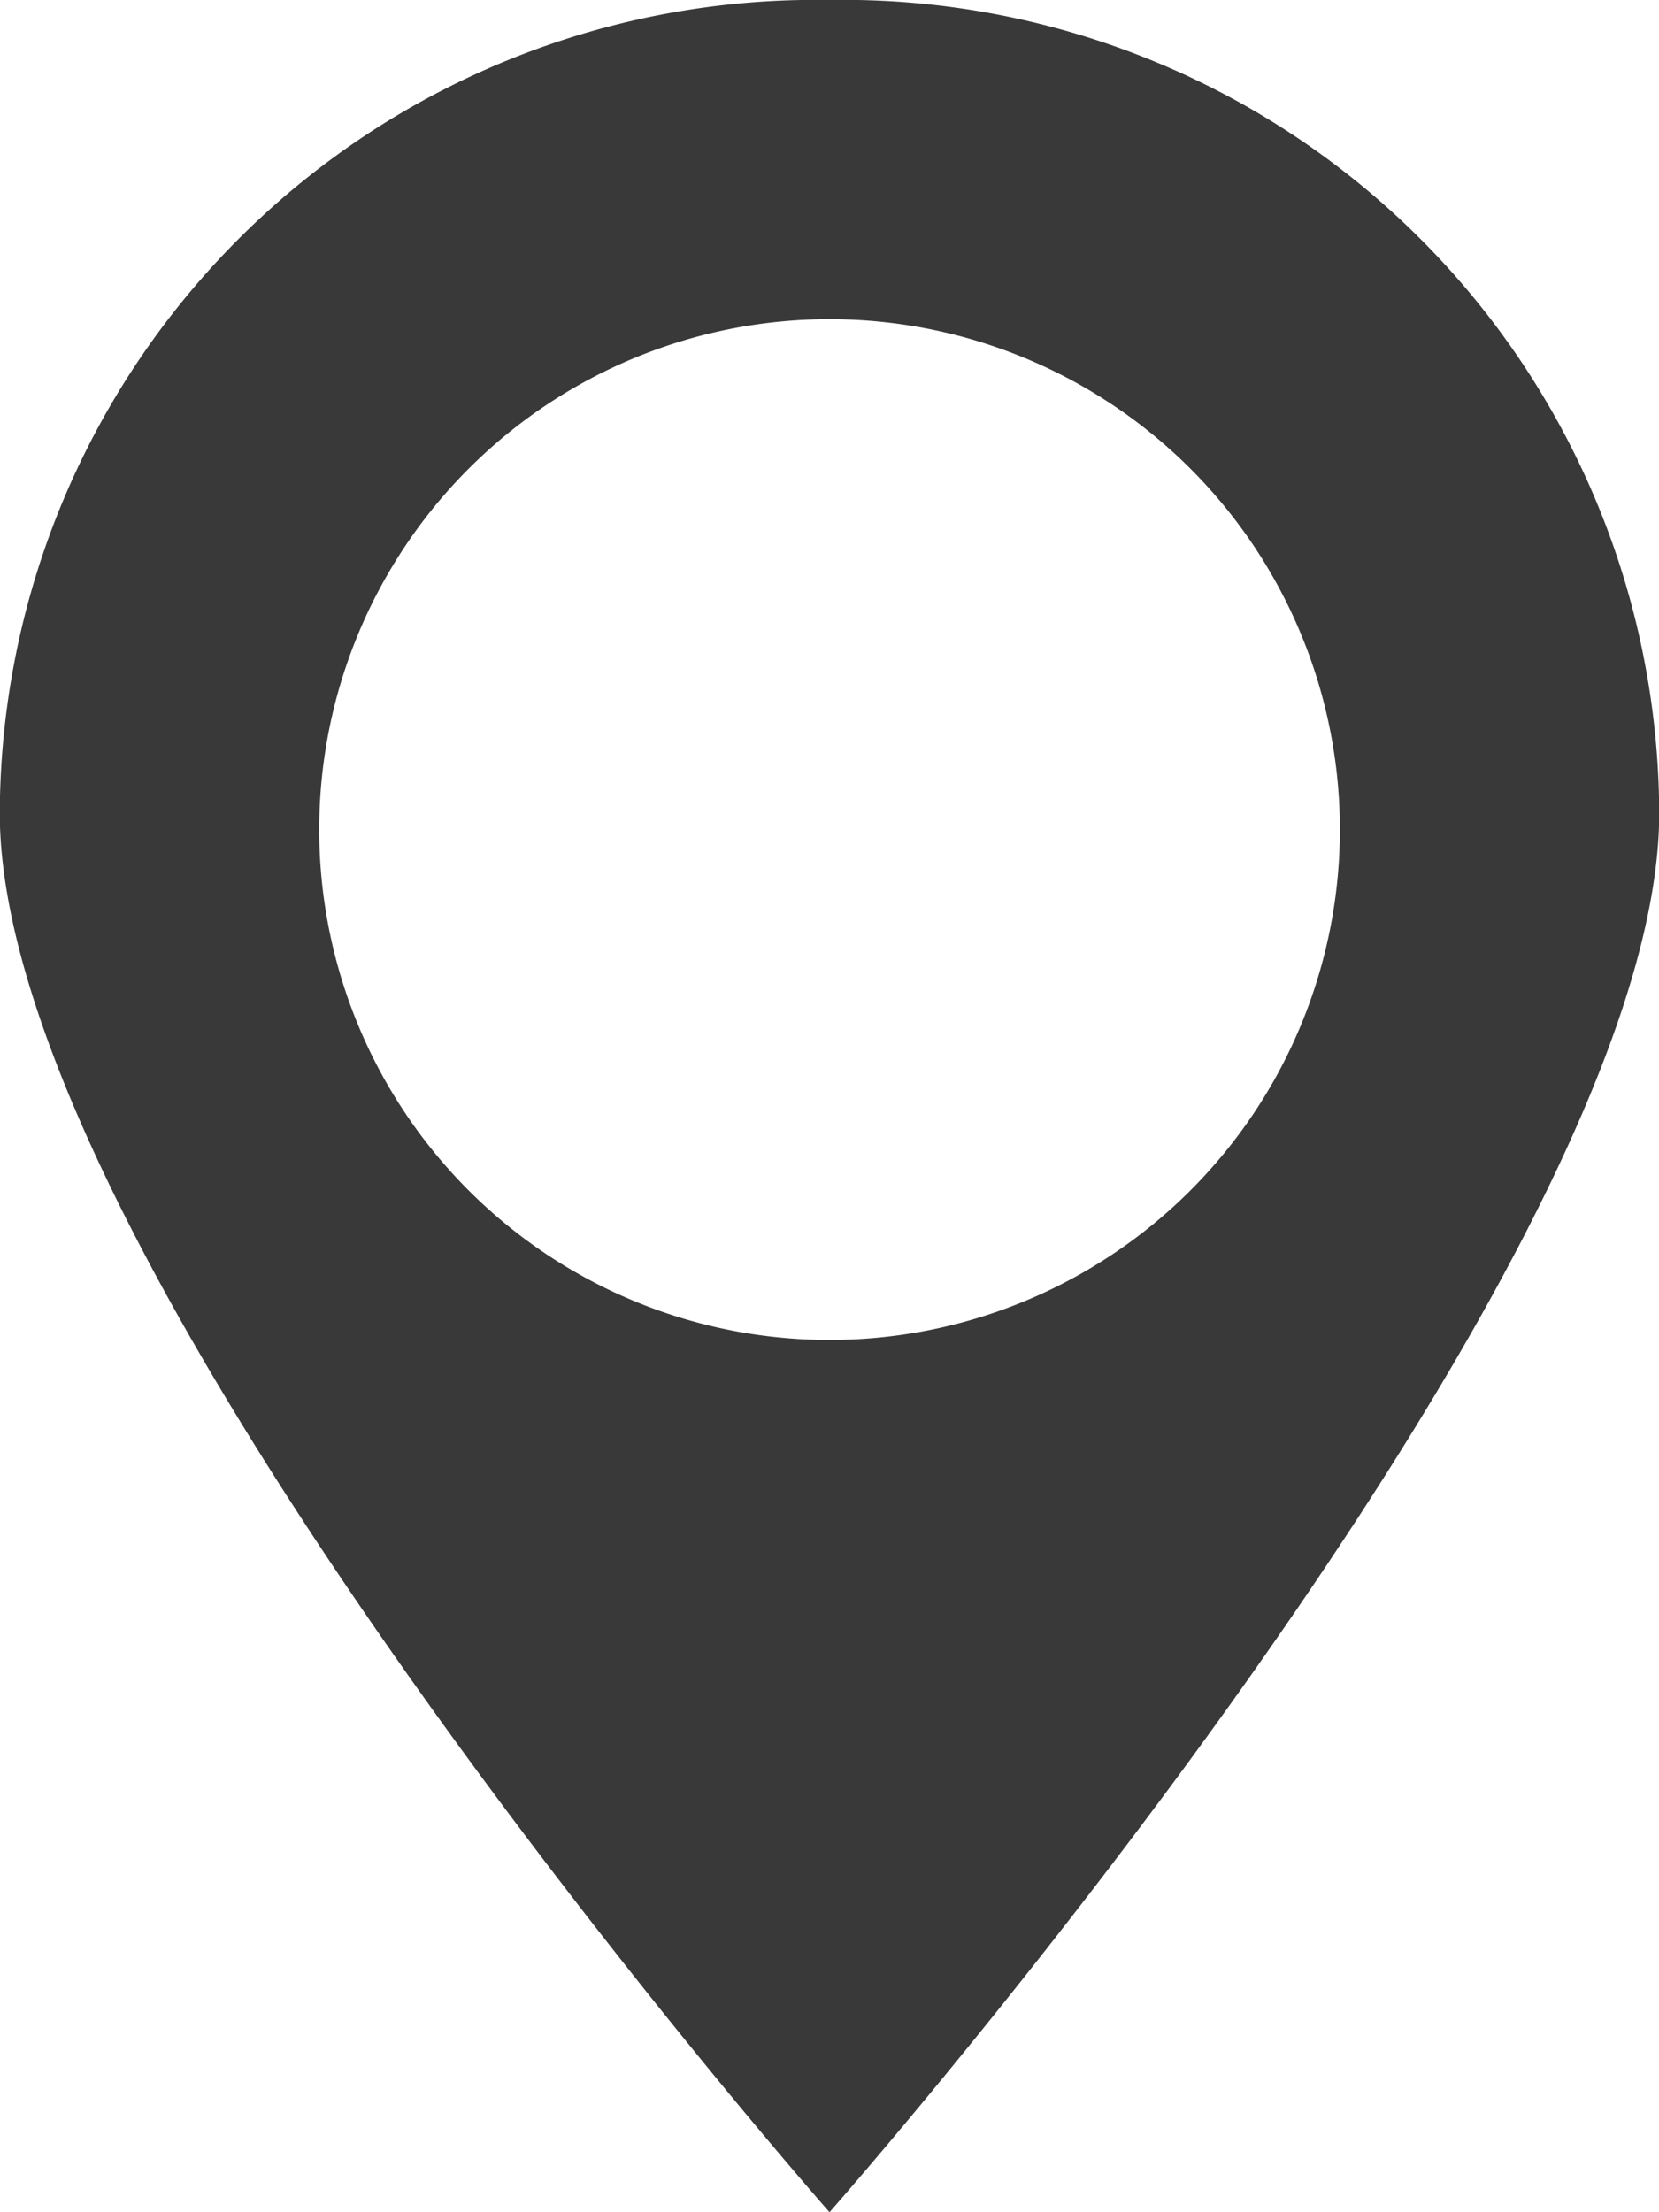 <svg xmlns="http://www.w3.org/2000/svg" width="29.992" height="39.989" viewBox="0 0 29.992 39.989">
  <g id="_x23_Location" transform="translate(-9.056)">
    <g id="PIN_1" transform="translate(9.056)">
      <g id="Group_32" data-name="Group 32">
        <path id="Path_26" data-name="Path 26" d="M24.052,0a14.748,14.748,0,0,0-15,14.7c0,8.281,15,25.289,15,25.289s15-17.007,15-25.289A14.747,14.747,0,0,0,24.052,0Zm0,24.222A9.226,9.226,0,1,1,33.279,15,9.227,9.227,0,0,1,24.052,24.222Z" transform="translate(-9.056)" fill="#393939"/>
      </g>
    </g>
  </g>
</svg>
